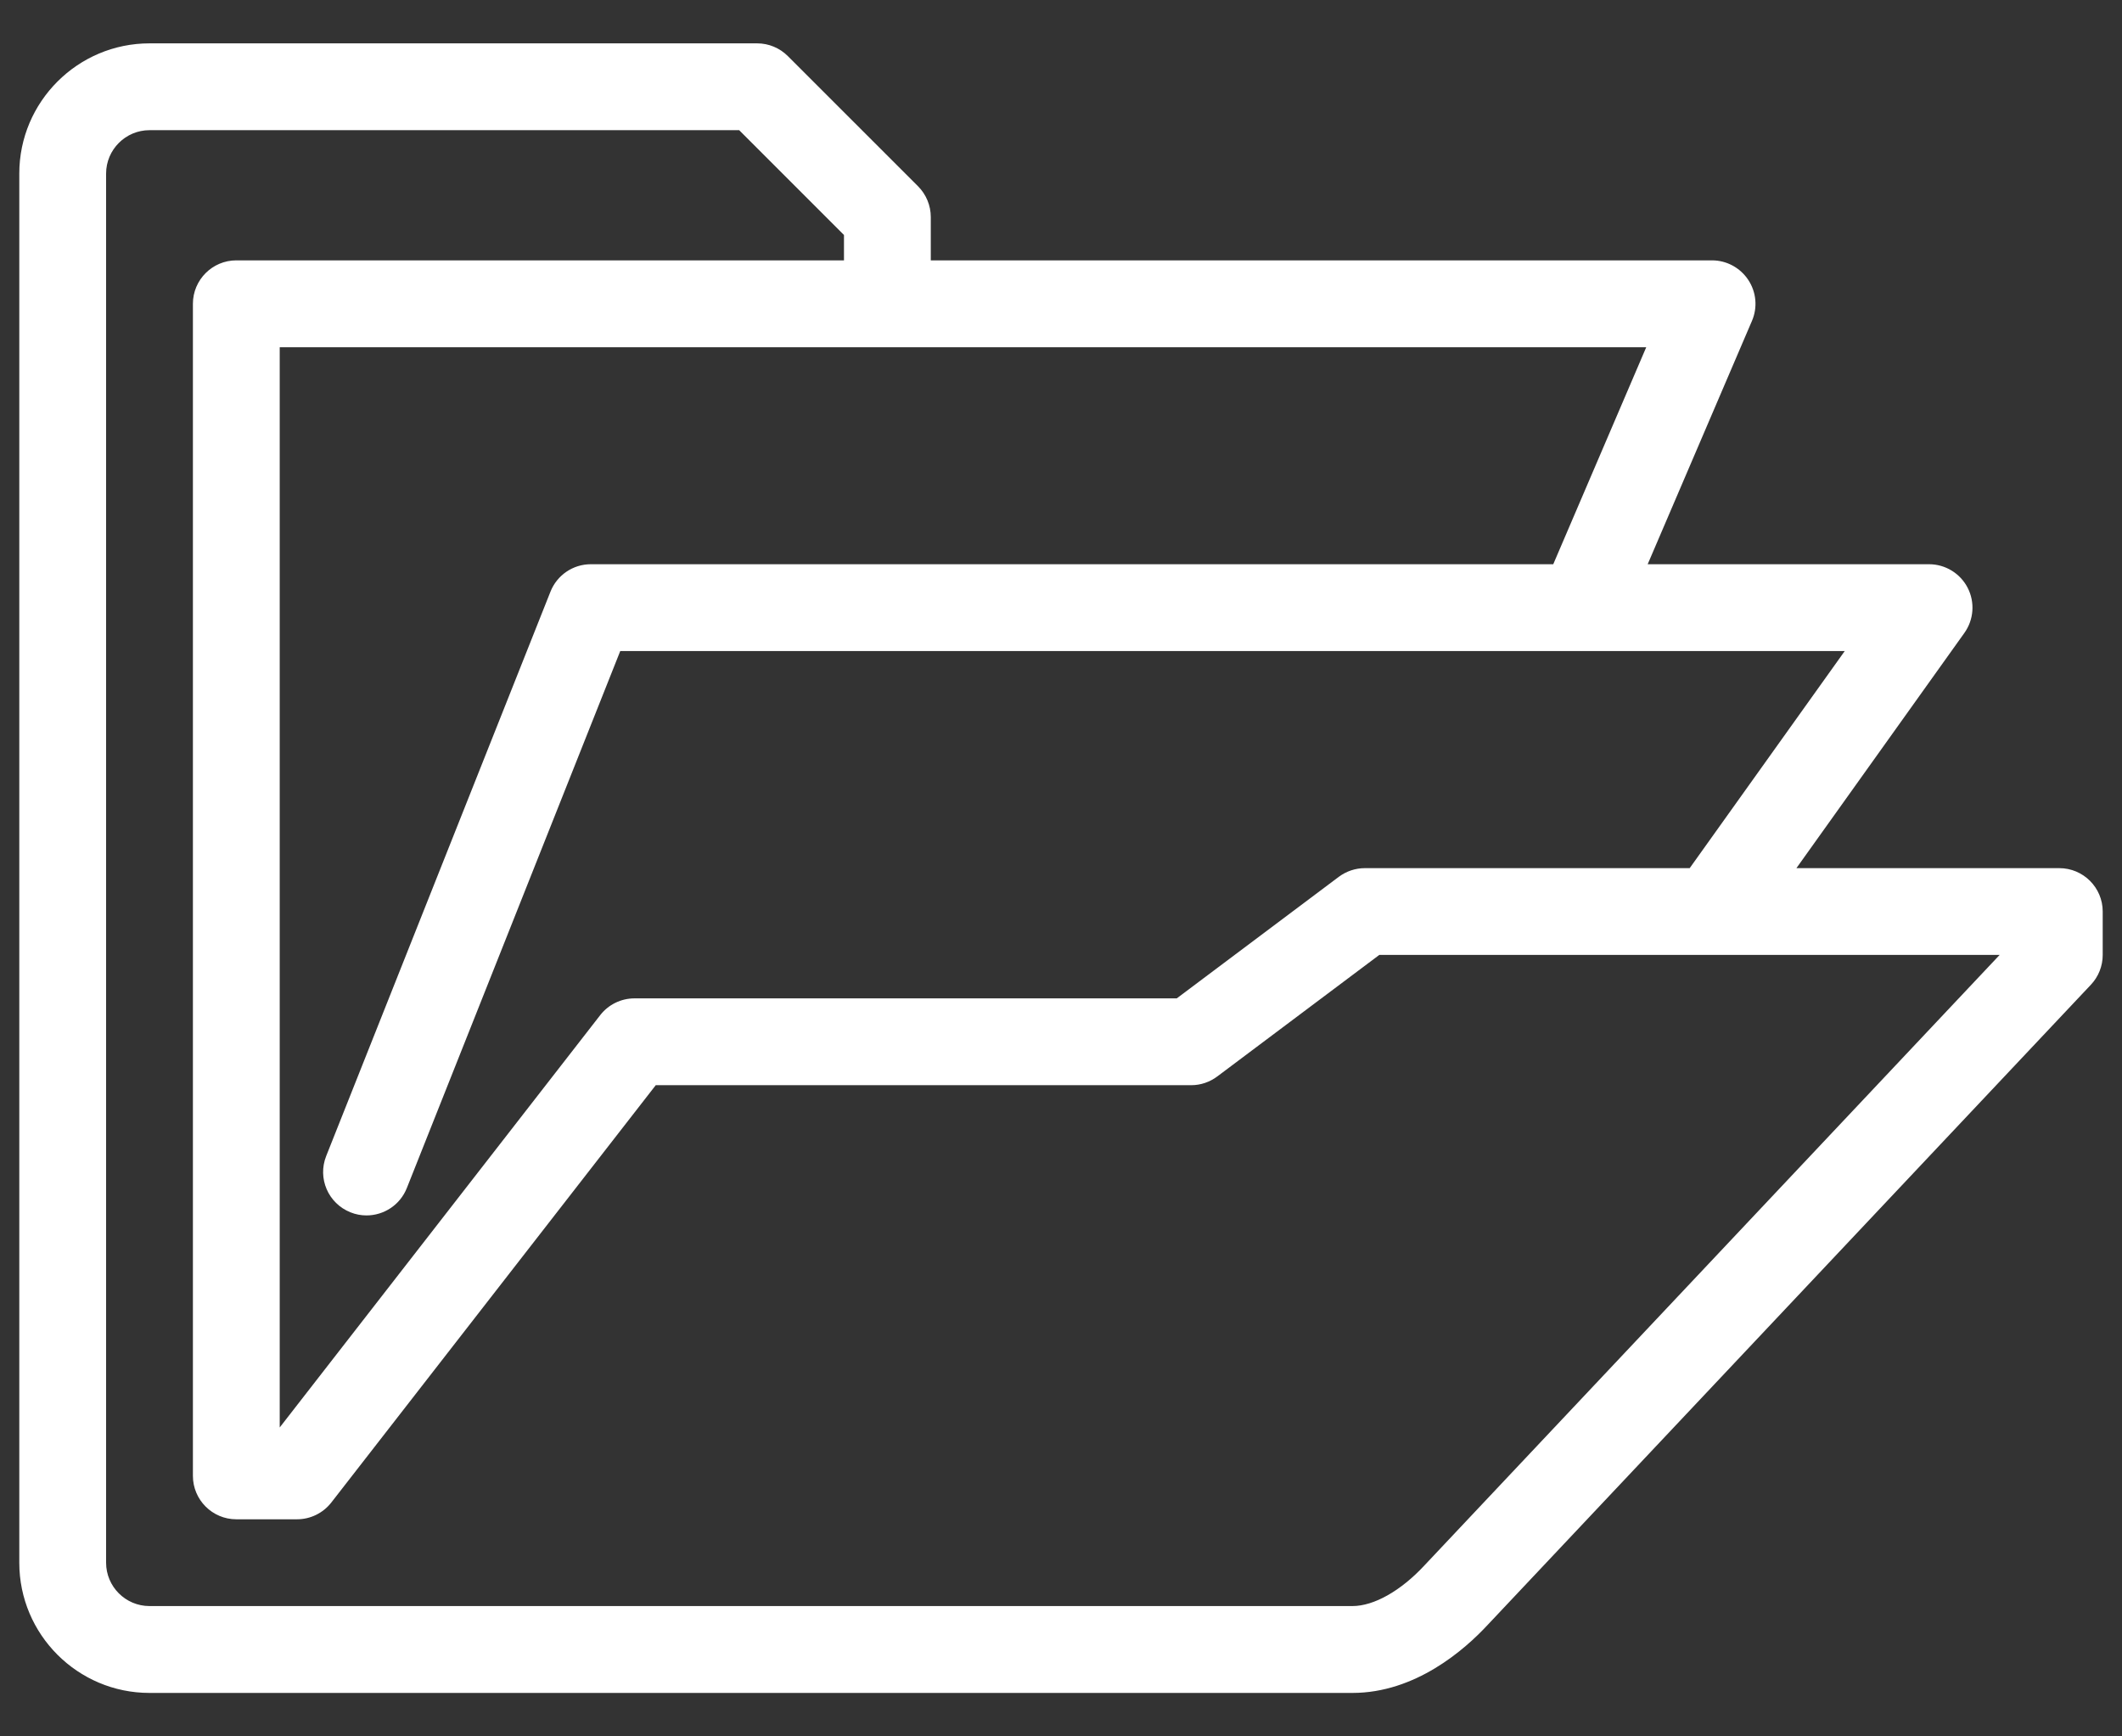 <svg 
 xmlns="http://www.w3.org/2000/svg"
 xmlns:xlink="http://www.w3.org/1999/xlink"
 width="44px" height="36px">
<rect width="100%" height="100%" fill="#333333" stroke="none"/>
<path fill-rule="evenodd"  fill="rgb(255, 255, 255)"
 d="M43.355,20.416 L30.853,33.682 C30.366,34.209 29.346,35.099 28.043,35.099 L3.100,35.099 C1.611,35.099 0.400,33.888 0.400,32.399 L0.400,3.599 C0.400,2.111 1.611,0.899 3.100,0.899 L15.700,0.899 C15.939,0.899 16.167,0.994 16.336,1.163 L19.036,3.862 C19.205,4.032 19.300,4.261 19.300,4.500 L19.300,5.398 L35.500,5.398 C35.802,5.398 36.085,5.552 36.251,5.804 C36.418,6.056 36.447,6.375 36.327,6.653 L34.165,11.698 L40.000,11.698 C40.337,11.698 40.646,11.888 40.800,12.187 C40.954,12.487 40.928,12.848 40.732,13.122 L37.249,17.999 L42.700,17.999 C43.197,17.999 43.600,18.402 43.600,18.898 L43.600,19.798 C43.600,20.029 43.512,20.250 43.355,20.416 ZM38.251,13.498 L32.804,13.498 C32.803,13.498 32.801,13.499 32.799,13.499 C32.798,13.499 32.797,13.498 32.796,13.498 L12.861,13.498 L8.436,24.631 C8.296,24.984 7.958,25.199 7.599,25.199 C7.489,25.199 7.377,25.179 7.268,25.135 C6.805,24.951 6.580,24.429 6.764,23.967 L11.414,12.267 C11.550,11.924 11.881,11.698 12.250,11.698 L32.207,11.698 L34.135,7.199 L18.400,7.199 L5.800,7.199 L5.800,29.595 L12.446,21.046 C12.616,20.827 12.879,20.699 13.156,20.699 L24.400,20.699 L27.760,18.179 C27.916,18.063 28.105,17.999 28.300,17.999 L35.036,17.999 L38.251,13.498 ZM28.600,19.798 L25.240,22.318 C25.084,22.435 24.895,22.499 24.700,22.499 L13.597,22.499 L6.870,31.151 C6.699,31.370 6.437,31.499 6.159,31.499 L4.900,31.499 C4.403,31.499 4.000,31.095 4.000,30.599 L4.000,6.298 C4.000,5.803 4.403,5.398 4.900,5.398 L17.500,5.398 L17.500,4.872 L15.327,2.699 L3.100,2.699 C2.604,2.699 2.200,3.103 2.200,3.599 L2.200,32.399 C2.200,32.895 2.604,33.298 3.100,33.298 L28.043,33.298 C28.488,33.298 29.047,32.983 29.538,32.453 L41.463,19.798 L28.600,19.798 Z"/>
</svg>